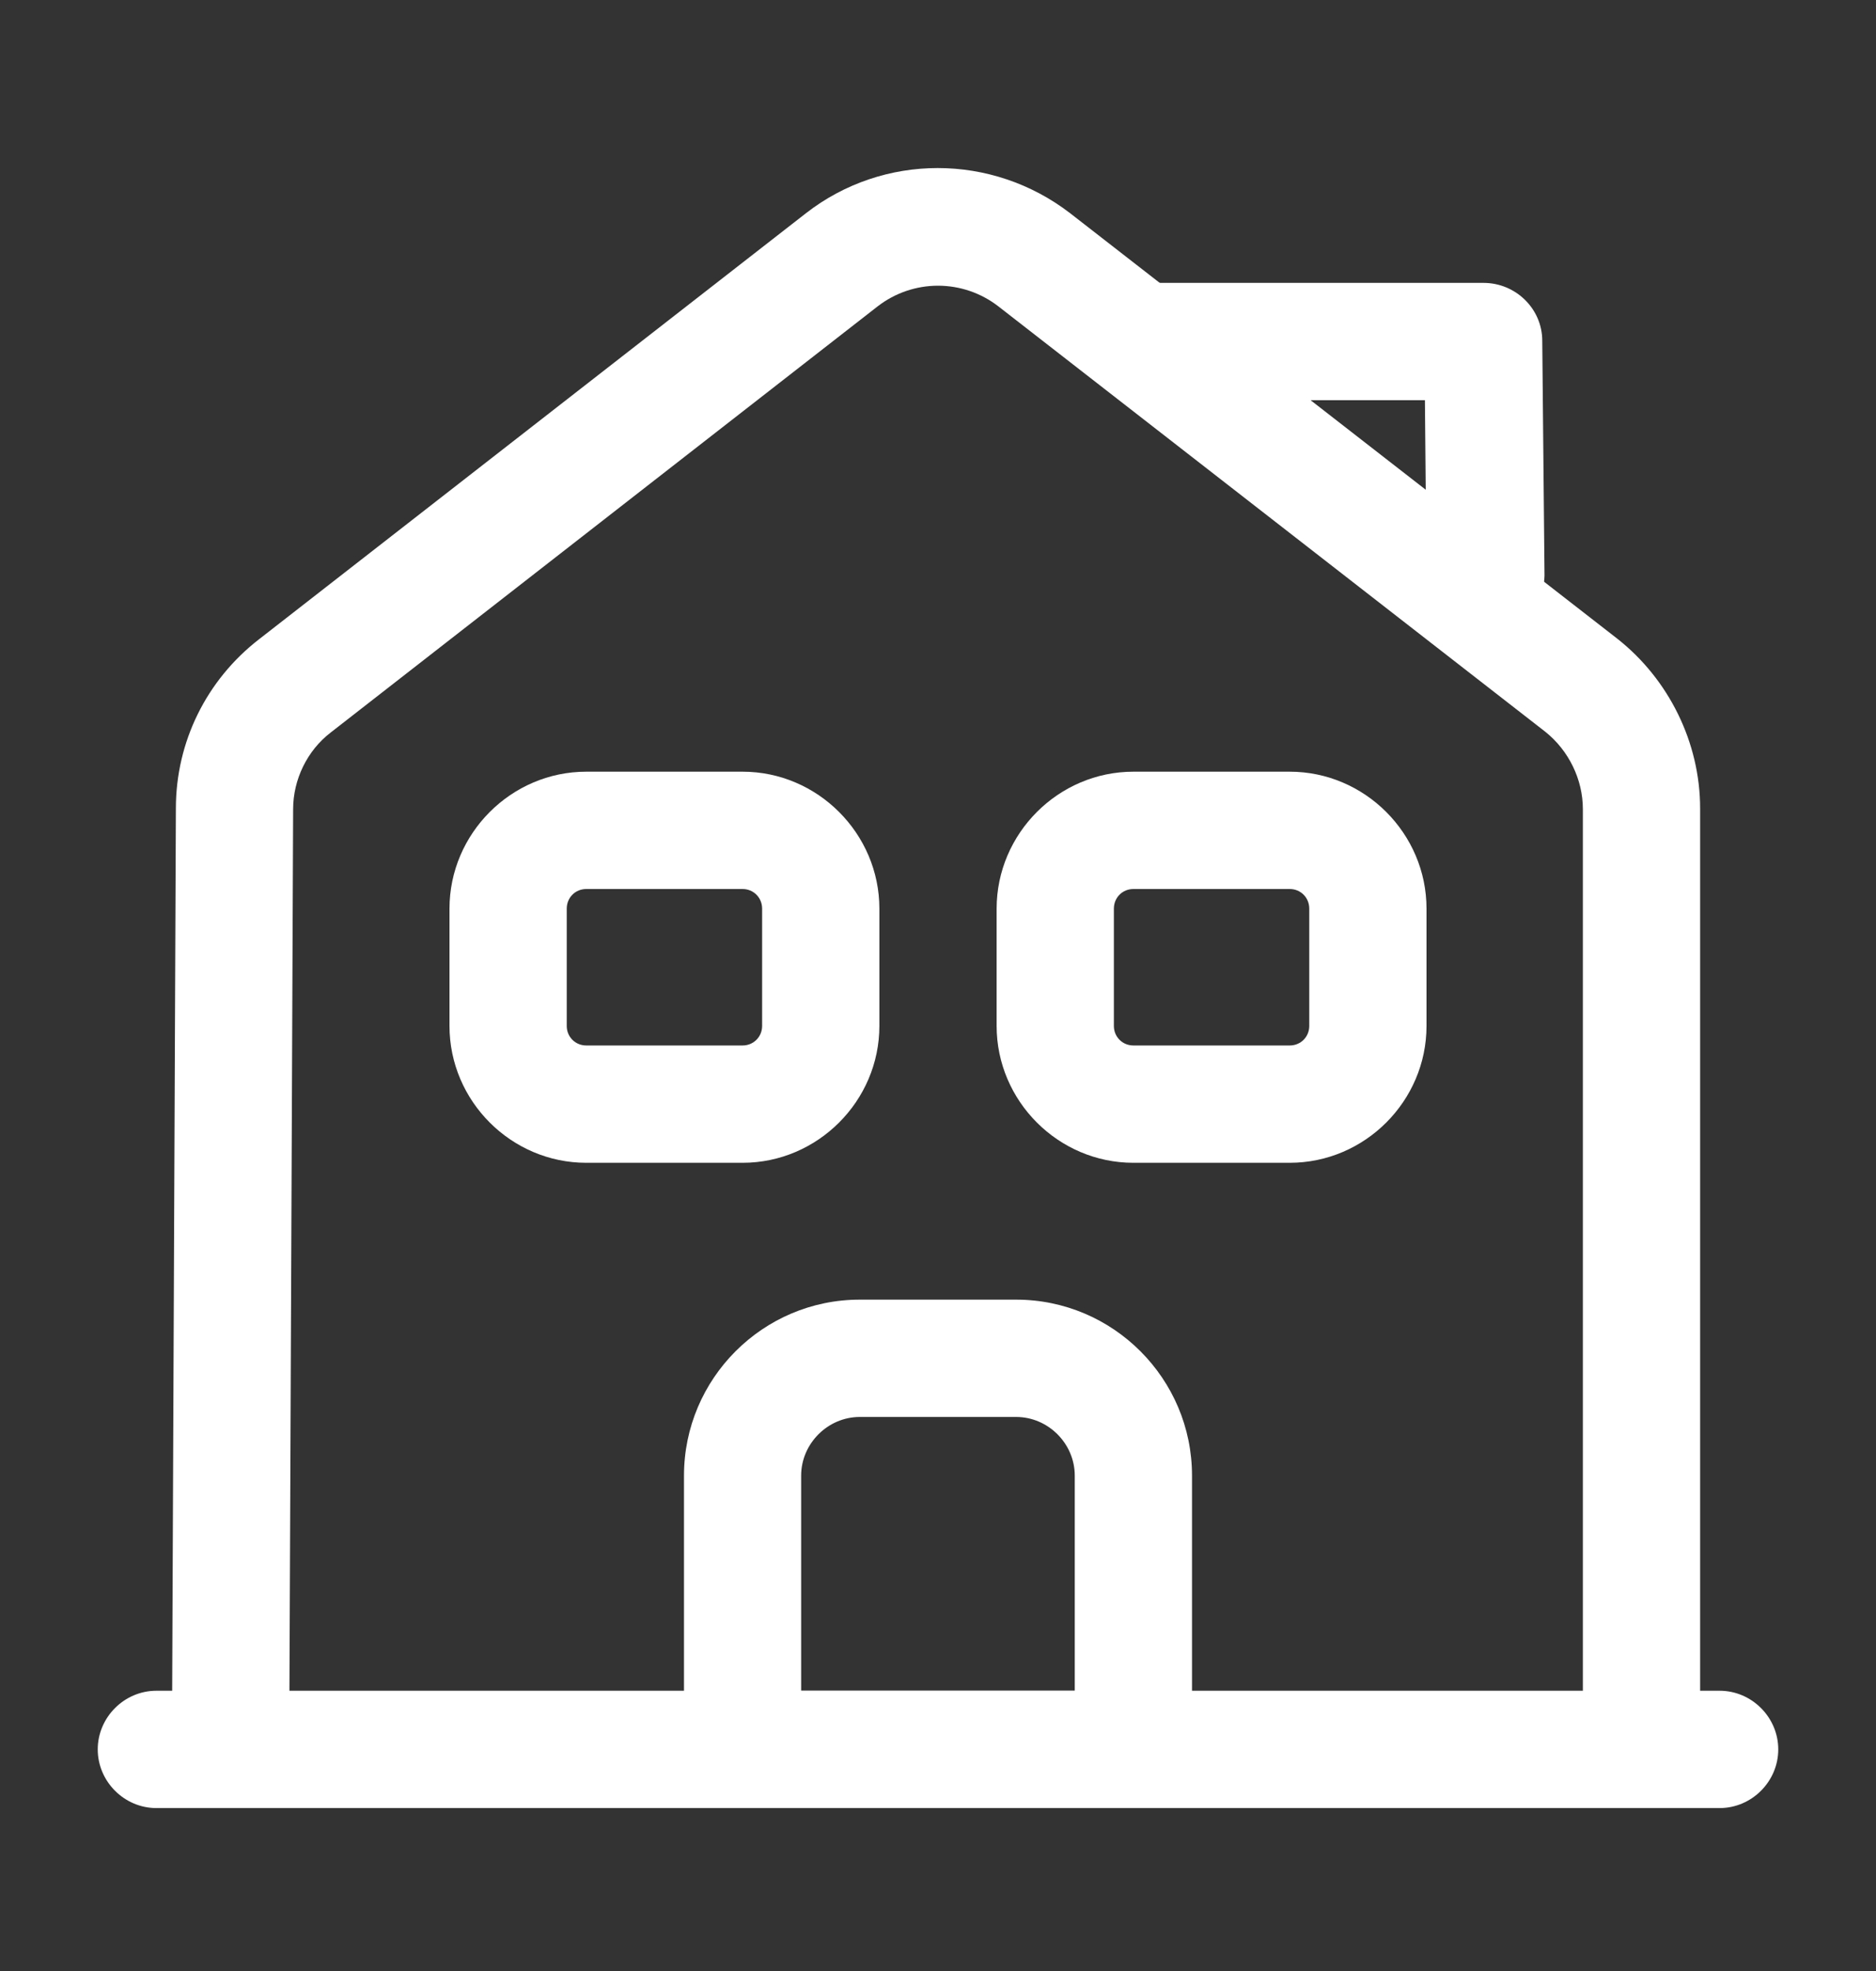 <svg width="20" height="21" viewBox="0 0 20 21" fill="none" xmlns="http://www.w3.org/2000/svg">
<rect x="0" y="0" width="20" height="21" fill="#333333" stroke="none"/>
<path d="M18.333 19.264H1.667C1.325 19.264 1.042 18.981 1.042 18.639C1.042 18.297 1.325 18.014 1.667 18.014H18.333C18.675 18.014 18.958 18.297 18.958 18.639C18.958 18.981 18.675 19.264 18.333 19.264Z" fill="white"/>
<path d="M3.083 18.638H1.833L1.875 8.613C1.875 7.905 2.2 7.247 2.759 6.813L8.592 2.272C9.417 1.63 10.575 1.63 11.409 2.272L17.242 6.805C17.792 7.238 18.125 7.913 18.125 8.613V18.638H16.875V8.622C16.875 8.305 16.725 7.997 16.475 7.797L10.642 3.263C10.458 3.121 10.232 3.044 10 3.044C9.768 3.044 9.542 3.121 9.358 3.263L3.525 7.805C3.275 7.997 3.125 8.305 3.125 8.622L3.083 18.638Z" fill="white"/>
<path d="M12.083 19.264H7.917C7.575 19.264 7.292 18.981 7.292 18.639V15.722C7.292 14.689 8.133 13.847 9.166 13.847H10.833C11.867 13.847 12.708 14.689 12.708 15.722V18.639C12.708 18.981 12.425 19.264 12.083 19.264ZM8.541 18.014H11.458V15.722C11.458 15.381 11.175 15.097 10.833 15.097H9.166C8.825 15.097 8.541 15.381 8.541 15.722V18.014ZM7.917 12.389H6.25C5.45 12.389 4.792 11.731 4.792 10.931V9.681C4.792 8.881 5.45 8.222 6.25 8.222H7.917C8.716 8.222 9.375 8.881 9.375 9.681V10.931C9.375 11.731 8.716 12.389 7.917 12.389ZM6.25 9.472C6.133 9.472 6.042 9.564 6.042 9.681V10.931C6.042 11.047 6.133 11.139 6.25 11.139H7.917C8.033 11.139 8.125 11.047 8.125 10.931V9.681C8.125 9.564 8.033 9.472 7.917 9.472H6.25ZM13.75 12.389H12.083C11.283 12.389 10.625 11.731 10.625 10.931V9.681C10.625 8.881 11.283 8.222 12.083 8.222H13.75C14.55 8.222 15.208 8.881 15.208 9.681V10.931C15.208 11.731 14.55 12.389 13.75 12.389ZM12.083 9.472C11.966 9.472 11.875 9.564 11.875 9.681V10.931C11.875 11.047 11.966 11.139 12.083 11.139H13.75C13.867 11.139 13.958 11.047 13.958 10.931V9.681C13.958 9.564 13.867 9.472 13.75 9.472H12.083ZM15.833 6.764C15.492 6.764 15.208 6.489 15.208 6.147L15.191 4.264H12.15C11.808 4.264 11.525 3.981 11.525 3.639C11.525 3.297 11.808 3.014 12.15 3.014H15.816C16.158 3.014 16.442 3.289 16.442 3.631L16.466 6.131C16.458 6.481 16.183 6.764 15.833 6.764Z" fill="white"/>
</svg>
